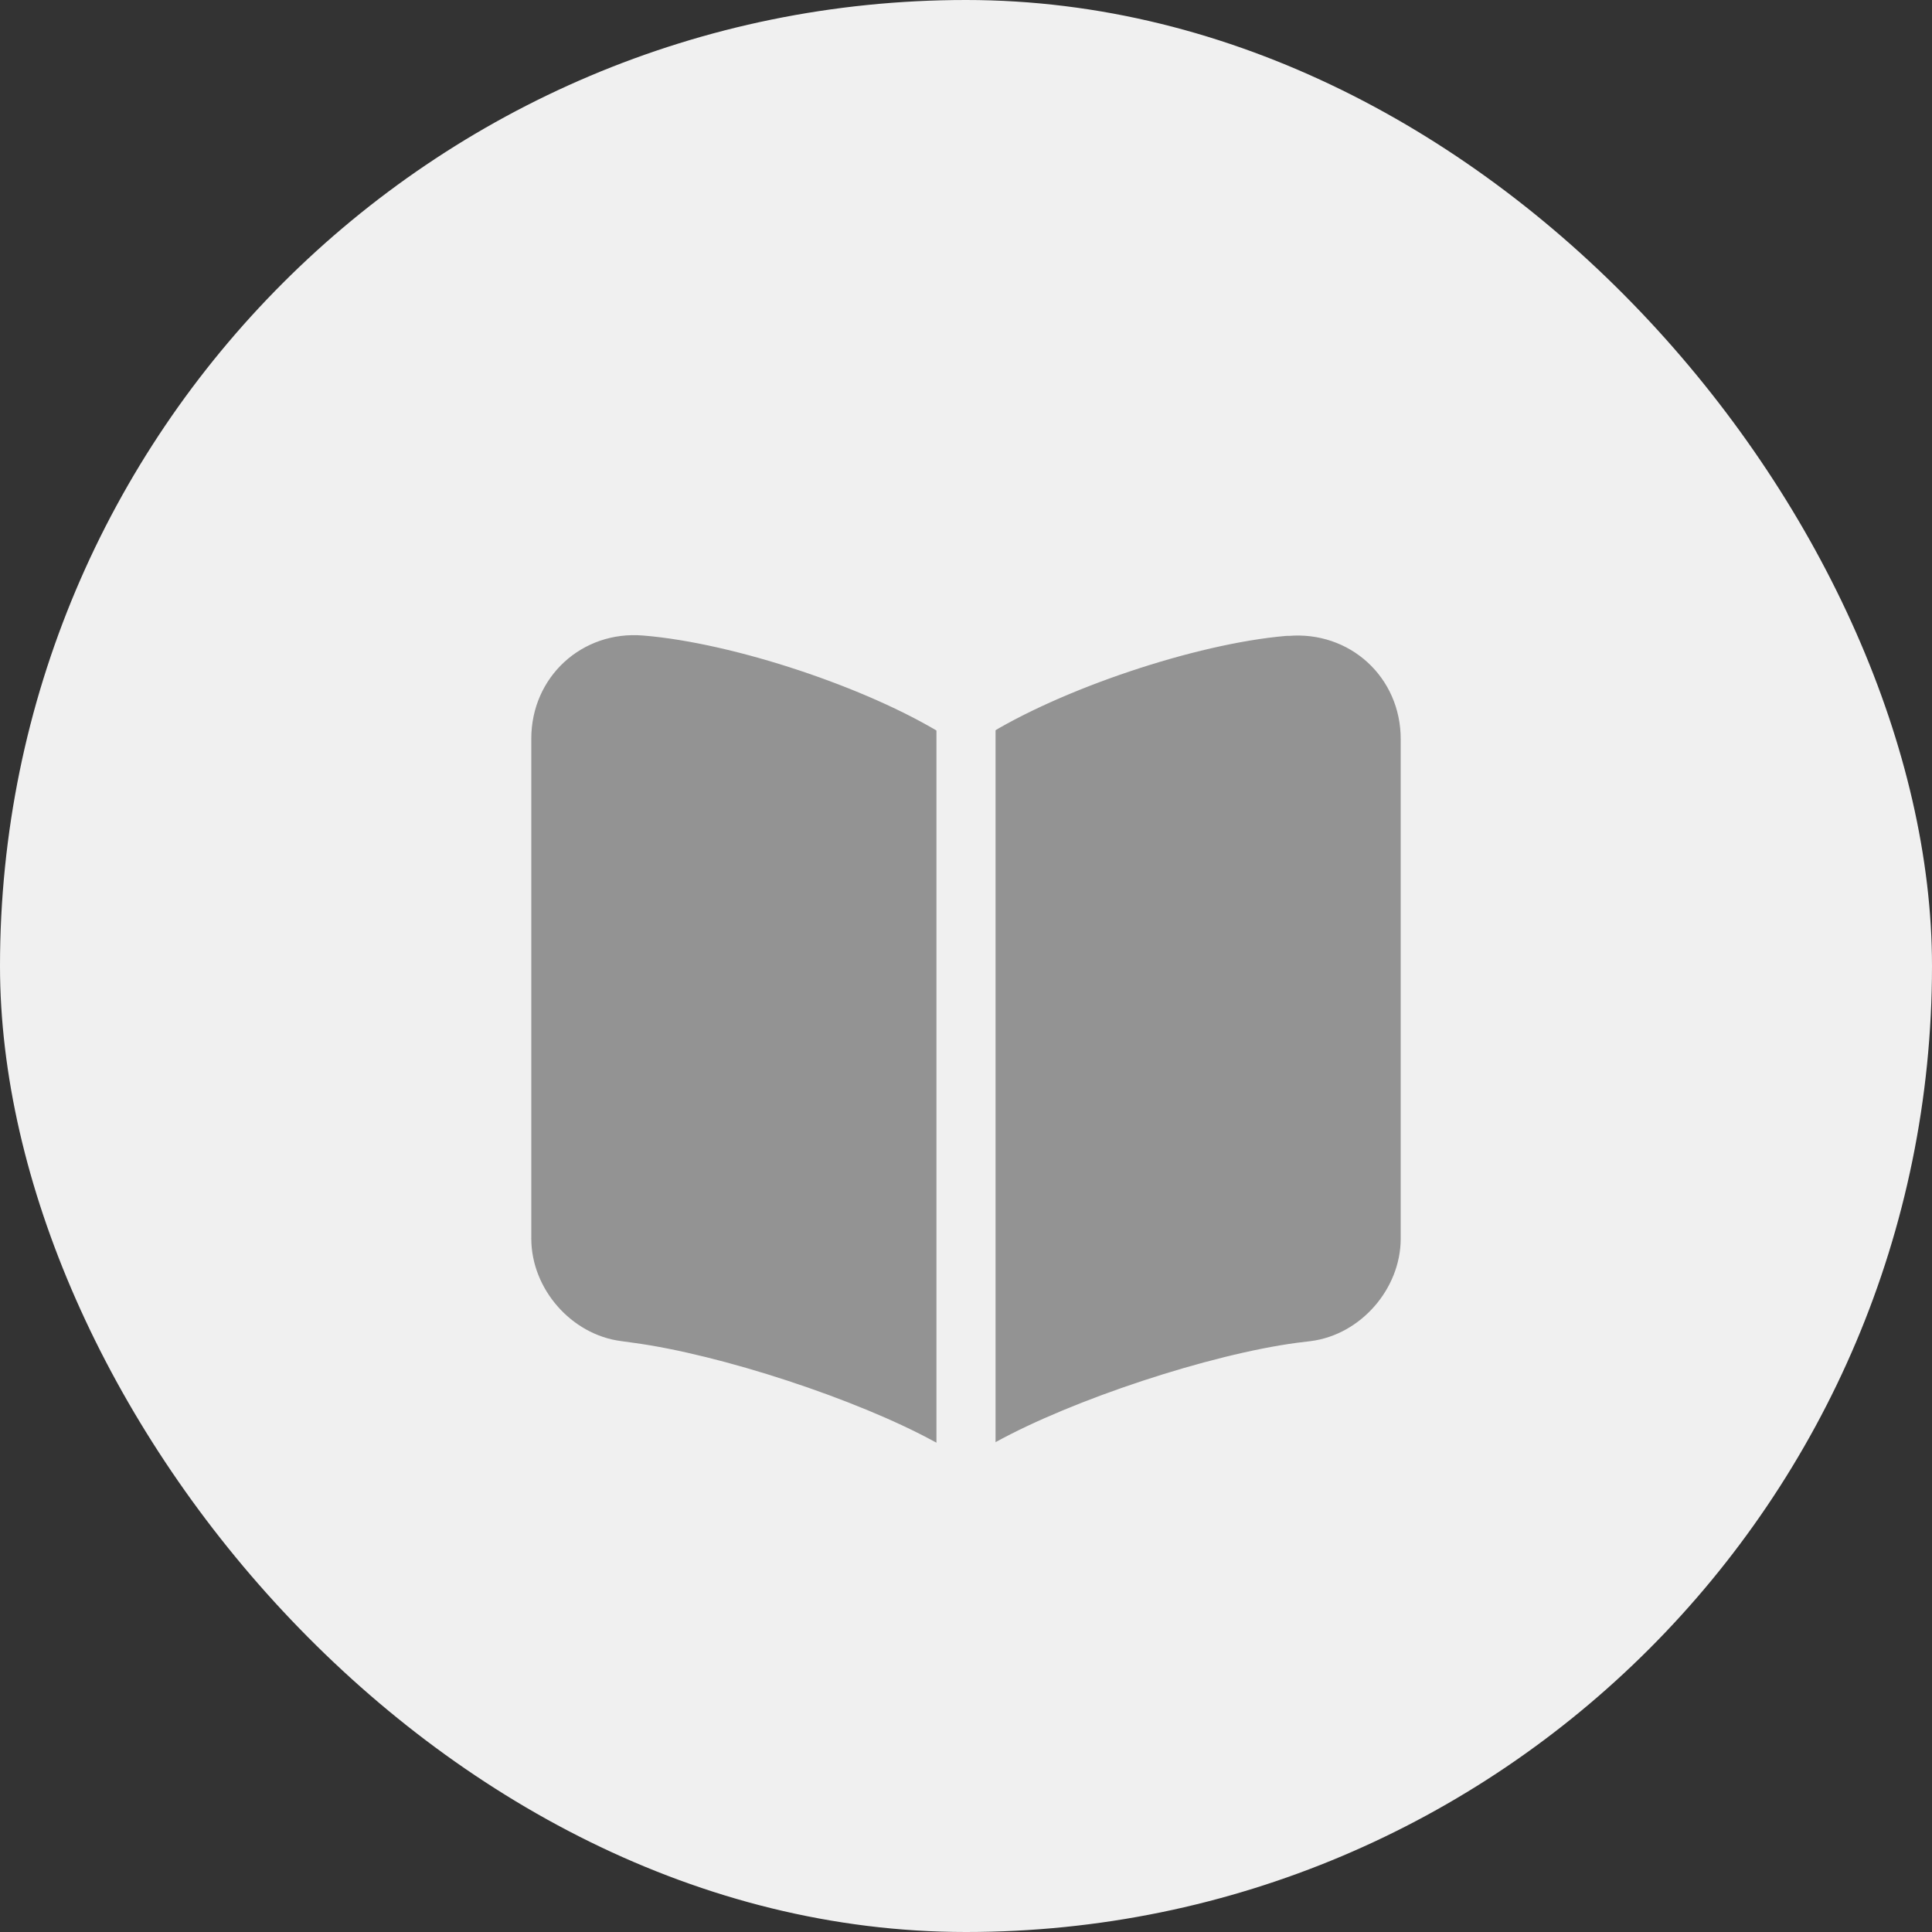 <?xml version="1.0" encoding="UTF-8"?> <svg xmlns="http://www.w3.org/2000/svg" width="35" height="35" viewBox="0 0 35 35" fill="none"><rect x="0" y="0" width="35" height="35" fill="#333333" stroke="none"/><rect width="35" height="35" rx="17.5" fill="#F0F0F0"></rect><path d="M25 22.439V13.387C25 12.487 24.265 11.819 23.372 11.894H23.328C21.753 12.029 19.36 12.832 18.025 13.672L17.897 13.754C17.68 13.889 17.32 13.889 17.102 13.754L16.915 13.642C15.58 12.809 13.195 12.014 11.62 11.887C10.727 11.812 10 12.487 10 13.379V22.439C10 23.159 10.585 23.834 11.305 23.924L11.522 23.954C13.15 24.172 15.662 24.997 17.102 25.784L17.132 25.799C17.335 25.912 17.657 25.912 17.852 25.799C19.293 25.004 21.812 24.172 23.448 23.954L23.695 23.924C24.415 23.834 25 23.159 25 22.439Z" fill="#939393" stroke="#939393" stroke-width="0.75" stroke-linecap="round" stroke-linejoin="round"></path><path d="M17.5 12.314V27.314" stroke="#F0F0F0" stroke-width="1.071" stroke-linecap="round" stroke-linejoin="round"></path></svg> 